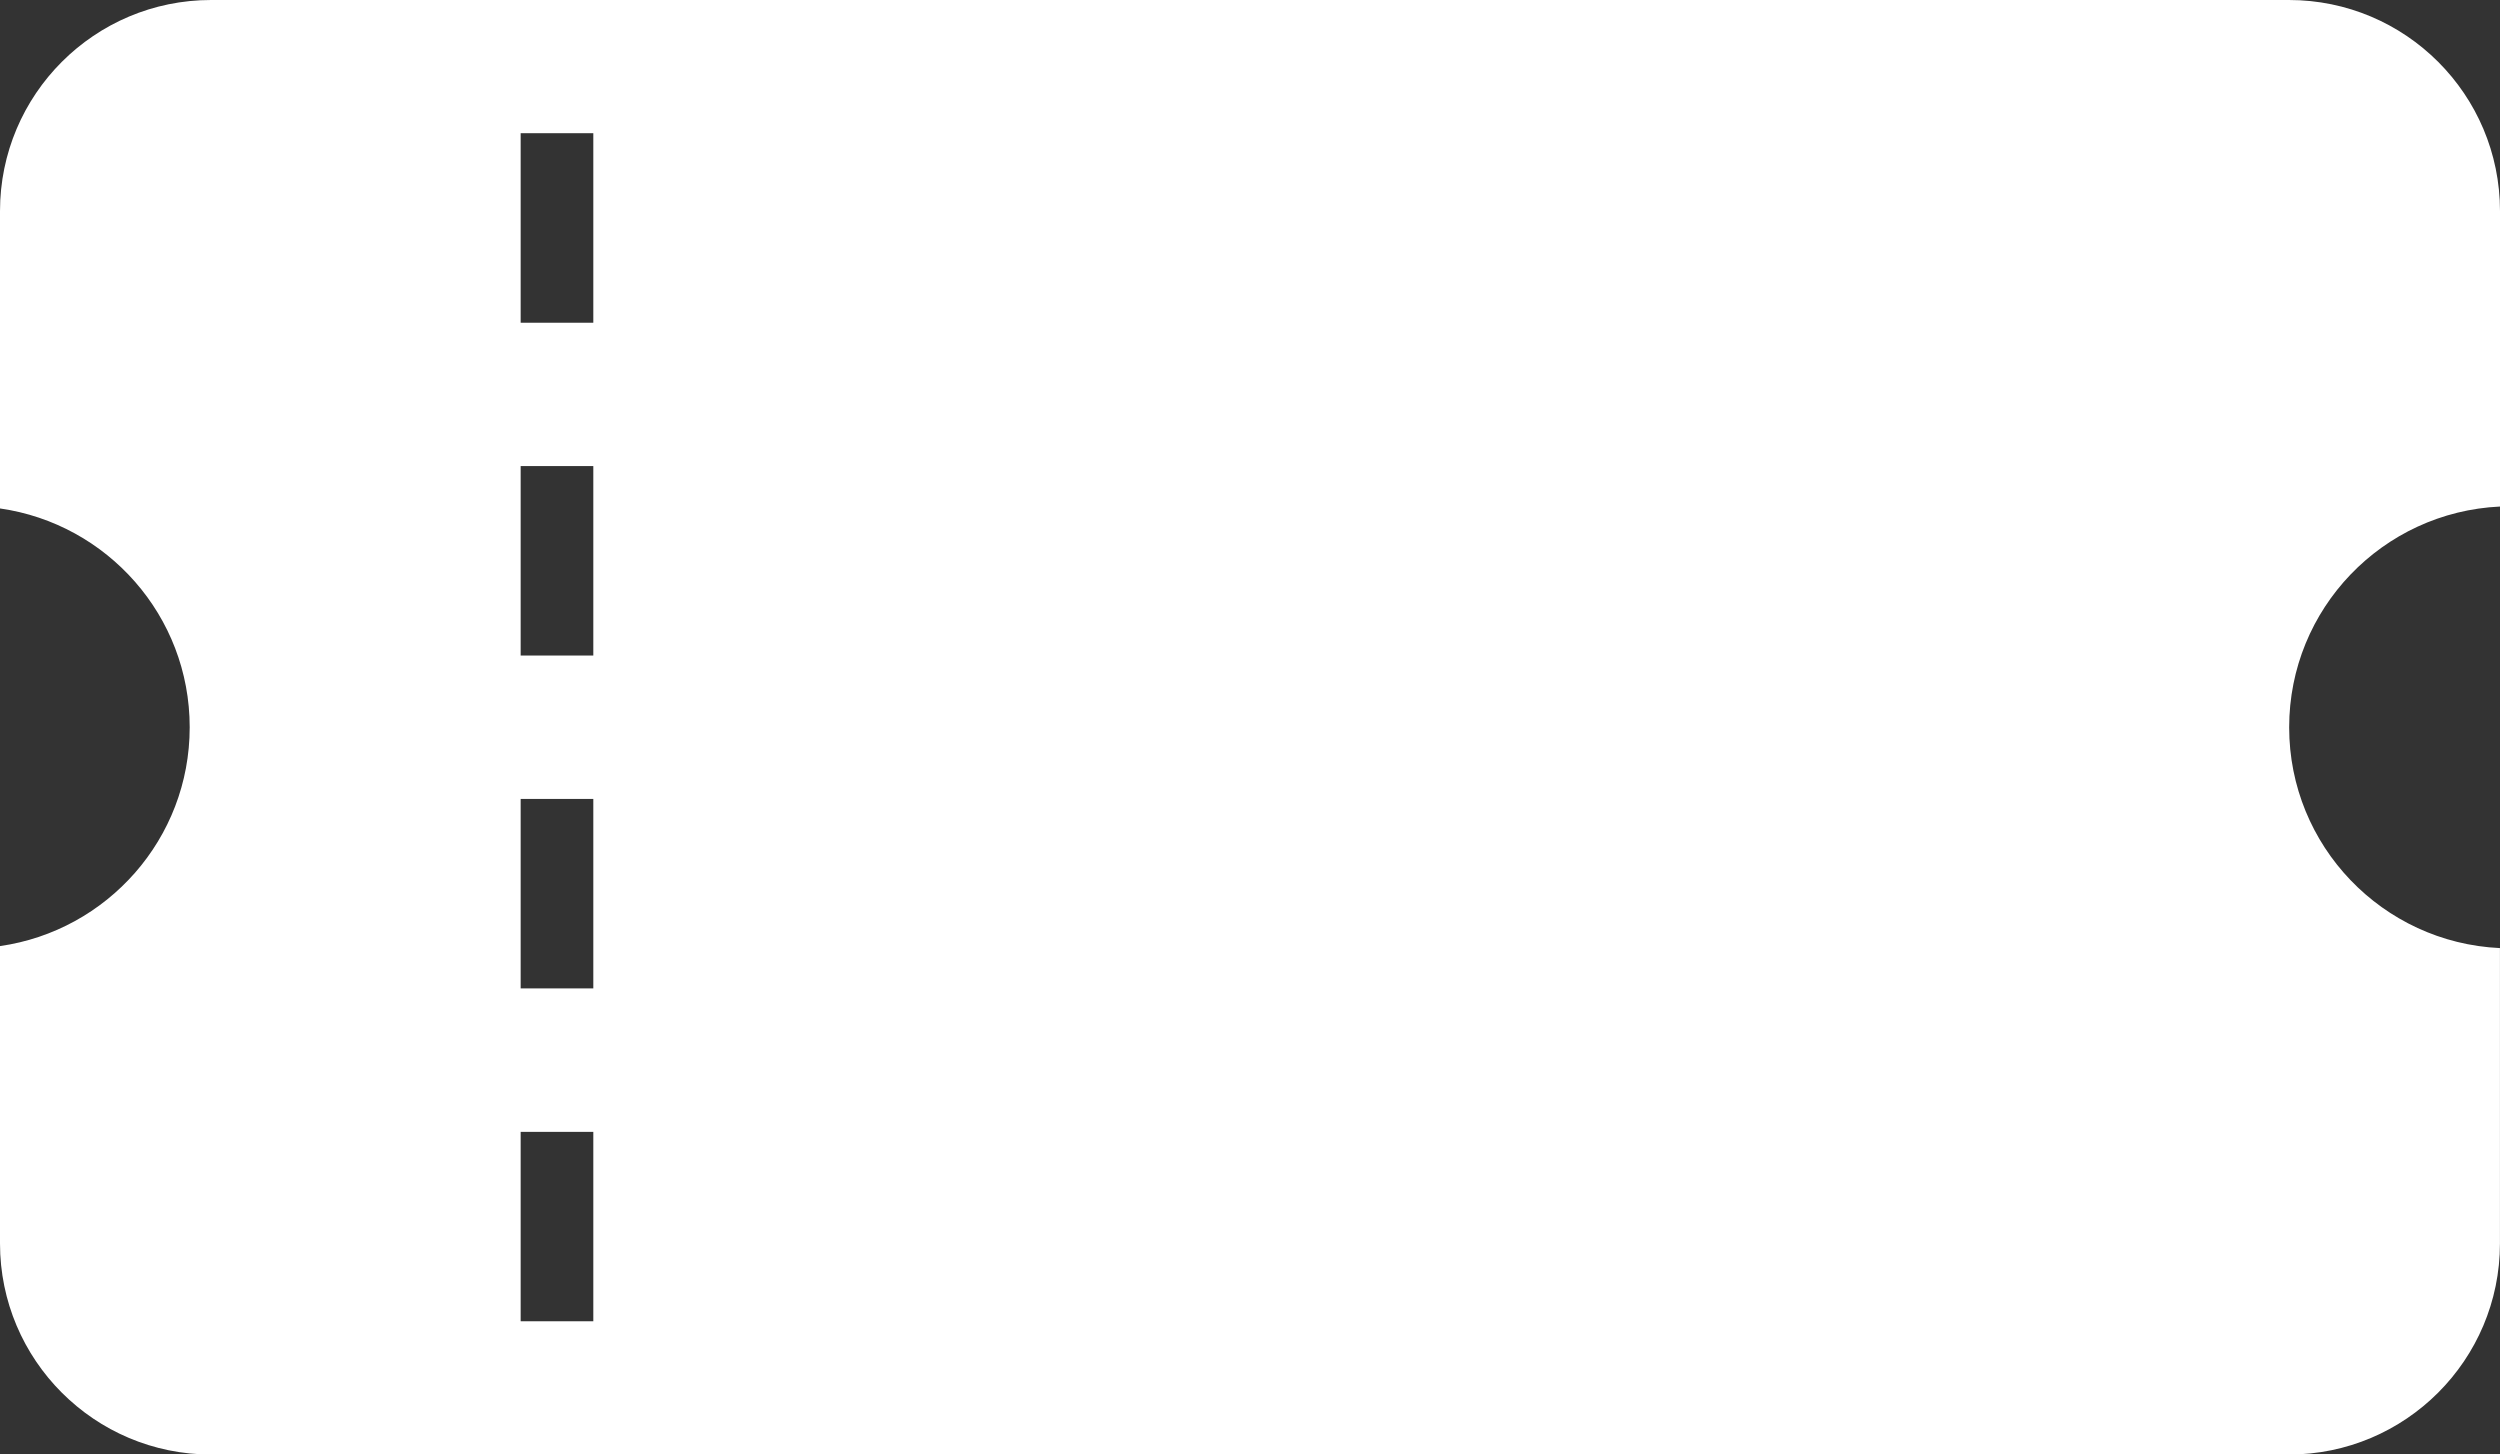 <?xml version="1.0" encoding="UTF-8"?>
<svg id="_レイヤー_2" data-name="レイヤー_2" xmlns="http://www.w3.org/2000/svg" viewBox="0 0 512 297.88">
  <rect x="0" y="0" width="512" height="297.88" fill="#333333" stroke="none"/>
  <defs>
    <style>
      .cls-1 {
        fill: #fff;
      }
    </style>
  </defs>
  <g id="_レイヤー_1-2" data-name="レイヤー_1">
    <path class="cls-1" d="M512,103.72v-60.47C512,19.36,492.64,0,468.76,0H43.24C19.36,0,0,19.36,0,43.25v60.88c21.96,3.15,38.85,21.99,38.85,44.82S21.96,190.61,0,193.76v60.89c0,23.88,19.36,43.24,43.24,43.24h425.51c23.88,0,43.24-19.36,43.24-43.24v-60.48c-24.03-1.12-43.17-20.91-43.17-45.21,0-24.31,19.15-44.09,43.17-45.22ZM121.51,270.6h-14.88v-38.8h14.88v38.8ZM121.51,202.42h-14.88v-38.8h14.88v38.8ZM121.51,134.26h-14.88v-38.81h14.88v38.81ZM121.51,66.09h-14.88V27.28h14.88v38.8Z"/>
  </g>
</svg>